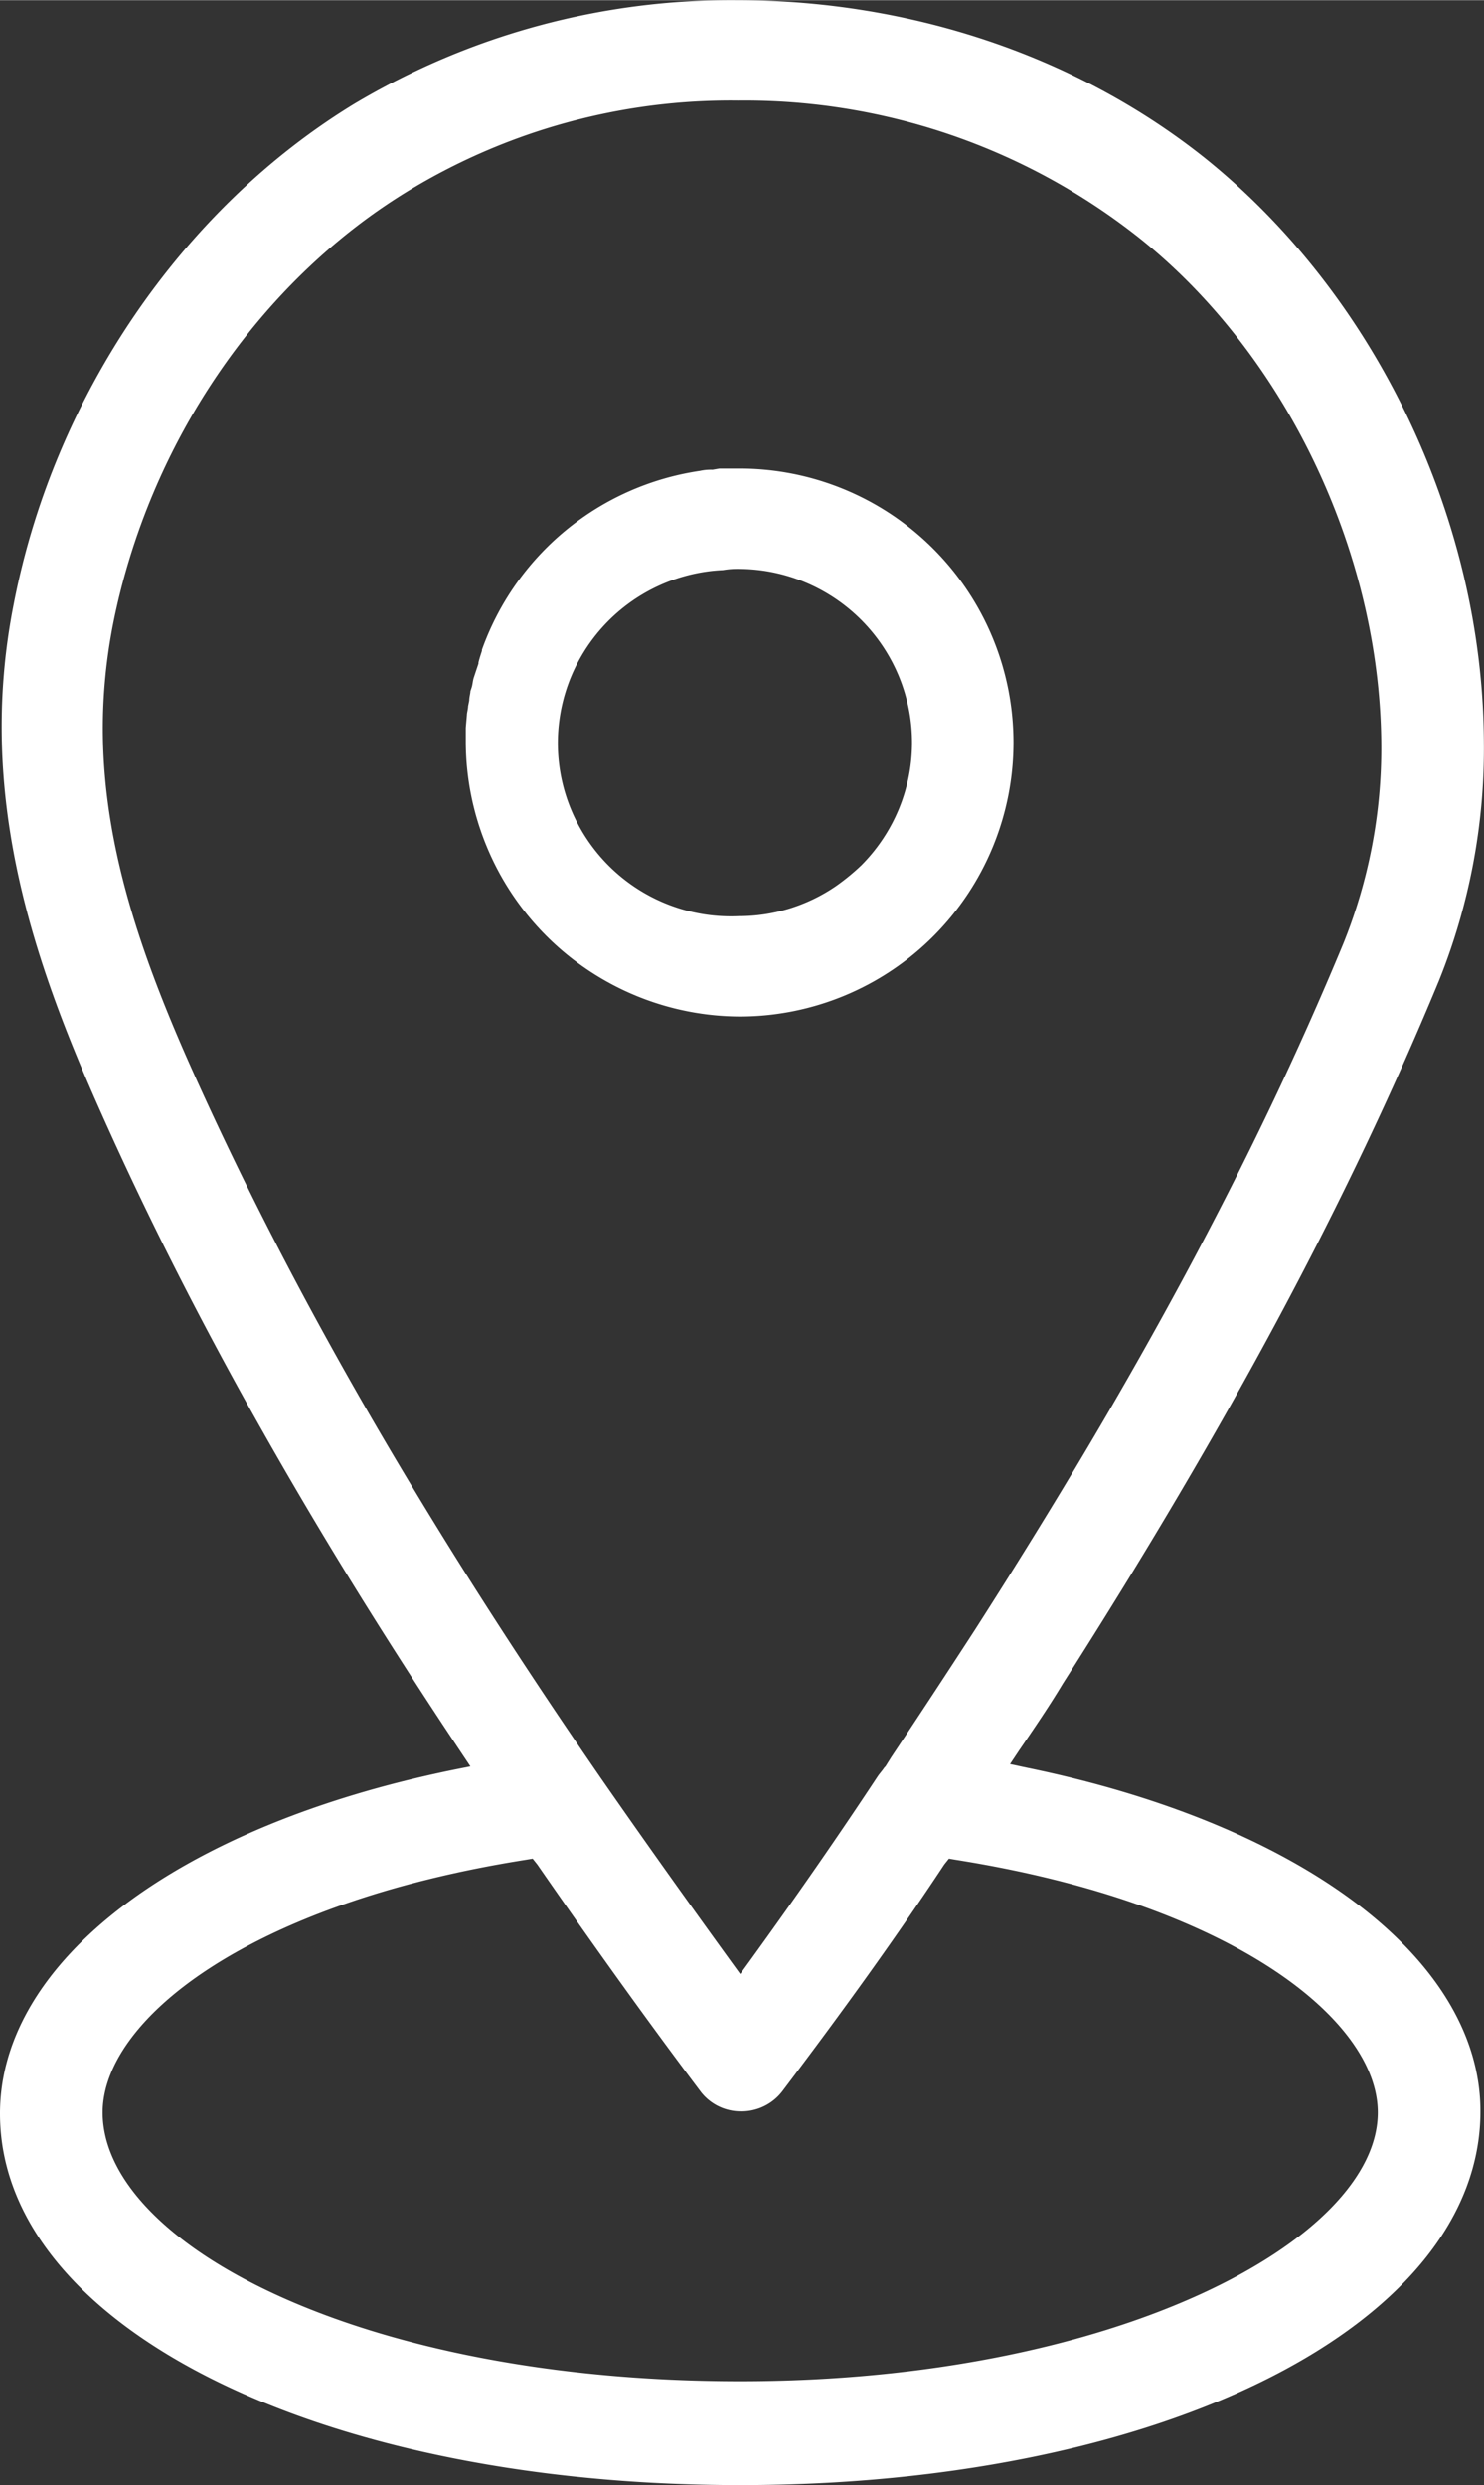 <svg id="Layer_1" data-name="Layer 1" xmlns="http://www.w3.org/2000/svg" width="45.4mm" height="75.99mm" viewBox="0 0 128.71 215.4">
  <rect x="0" y="0" width="128.71" height="215.4" fill="#333333" stroke="none"/>
  <defs>
    <style>
      .cls-1 {
        fill: #fff;
      }
    </style>
  </defs>
  <g>
    <path class="cls-1" d="M65.9,219.6c-36.6,0-64.2-13.8-64.2-32.2,0-13.2,15.4-24.9,39.3-29.8l1.5-.3-.8-1.2C28.4,136.2,18.2,118,10.4,100.5c-5.8-13-10.8-27.4-7.5-44,3.5-18,14.6-34.2,29.5-43.3a63.81,63.81,0,0,1,33.2-9c15,0,29.4,4.8,40.5,13.6,14.9,11.9,24.2,31.4,24.3,50.7a53.9,53.9,0,0,1-3.9,20.7c-7.9,19.1-18.3,38.5-32.6,60.9-1.2,2-2.5,3.9-3.8,5.8l-.8,1.2,1.4.3c23.9,4.9,39.4,16.6,39.4,29.8C130.1,205.7,102.5,219.6,65.9,219.6ZM47.3,165.4c-24.1,3.8-36.7,13.9-36.7,21.9,0,11.3,22.2,23.3,55.3,23.3,32.6,0,55.3-12.3,55.3-23.3,0-8-12.6-18.1-36.6-21.9l-.6-.1-.4.5c-4.1,6.2-8.7,12.6-14,19.6a4.46,4.46,0,0,1-3.7,1.8,4.36,4.36,0,0,1-3.5-1.8c-4.9-6.5-9.6-13.1-14.1-19.6l-.4-.5ZM65.7,12.9A53.8,53.8,0,0,0,37,20.8C24.1,28.7,14.6,42.7,11.5,58.3c-2.6,13.3.8,25.1,6.9,38.7,8.7,19.4,20.3,39.4,35.4,61.3,3.4,4.9,7.1,10.1,11.3,15.9l.8,1.1.8-1.1c4.2-5.8,7.8-11,11.1-16,.2-.3.4-.5.6-.8l.1-.1.5-.8c2.4-3.6,4.9-7.4,7.3-11.1,13.9-21.7,24.1-40.6,31.9-59.4a45.16,45.16,0,0,0,3.3-17.3c-.1-16.6-8.3-33.8-21-43.9A55.12,55.12,0,0,0,65.7,12.9Z" transform="translate(-1.7 -4.2)"/>
    <path class="cls-1" d="M65.9,92.3A23.86,23.86,0,0,1,42.1,68.5V67.3c0-.1.1-1.1.1-1.2s.1-.5.1-.7l.1-.5c0-.3.1-.6.1-.8l.1-.3c.1-.3.1-.6.2-.9l.1-.3.3-.9v-.1c.1-.4.2-.7.3-1v-.1A23.75,23.75,0,0,1,62.4,45a4.48,4.48,0,0,1,1.1-.1l.6-.1h1.7a23.75,23.75,0,0,1,.1,47.5Zm0-38.8a7.57,7.57,0,0,0-1.5.1,15,15,0,0,0,1.4,30A14.88,14.88,0,0,0,74.2,81a19.17,19.17,0,0,0,2.2-1.8A15.06,15.06,0,0,0,65.9,53.5Z" transform="translate(-1.7 -4.2)"/>
  </g>
</svg>
